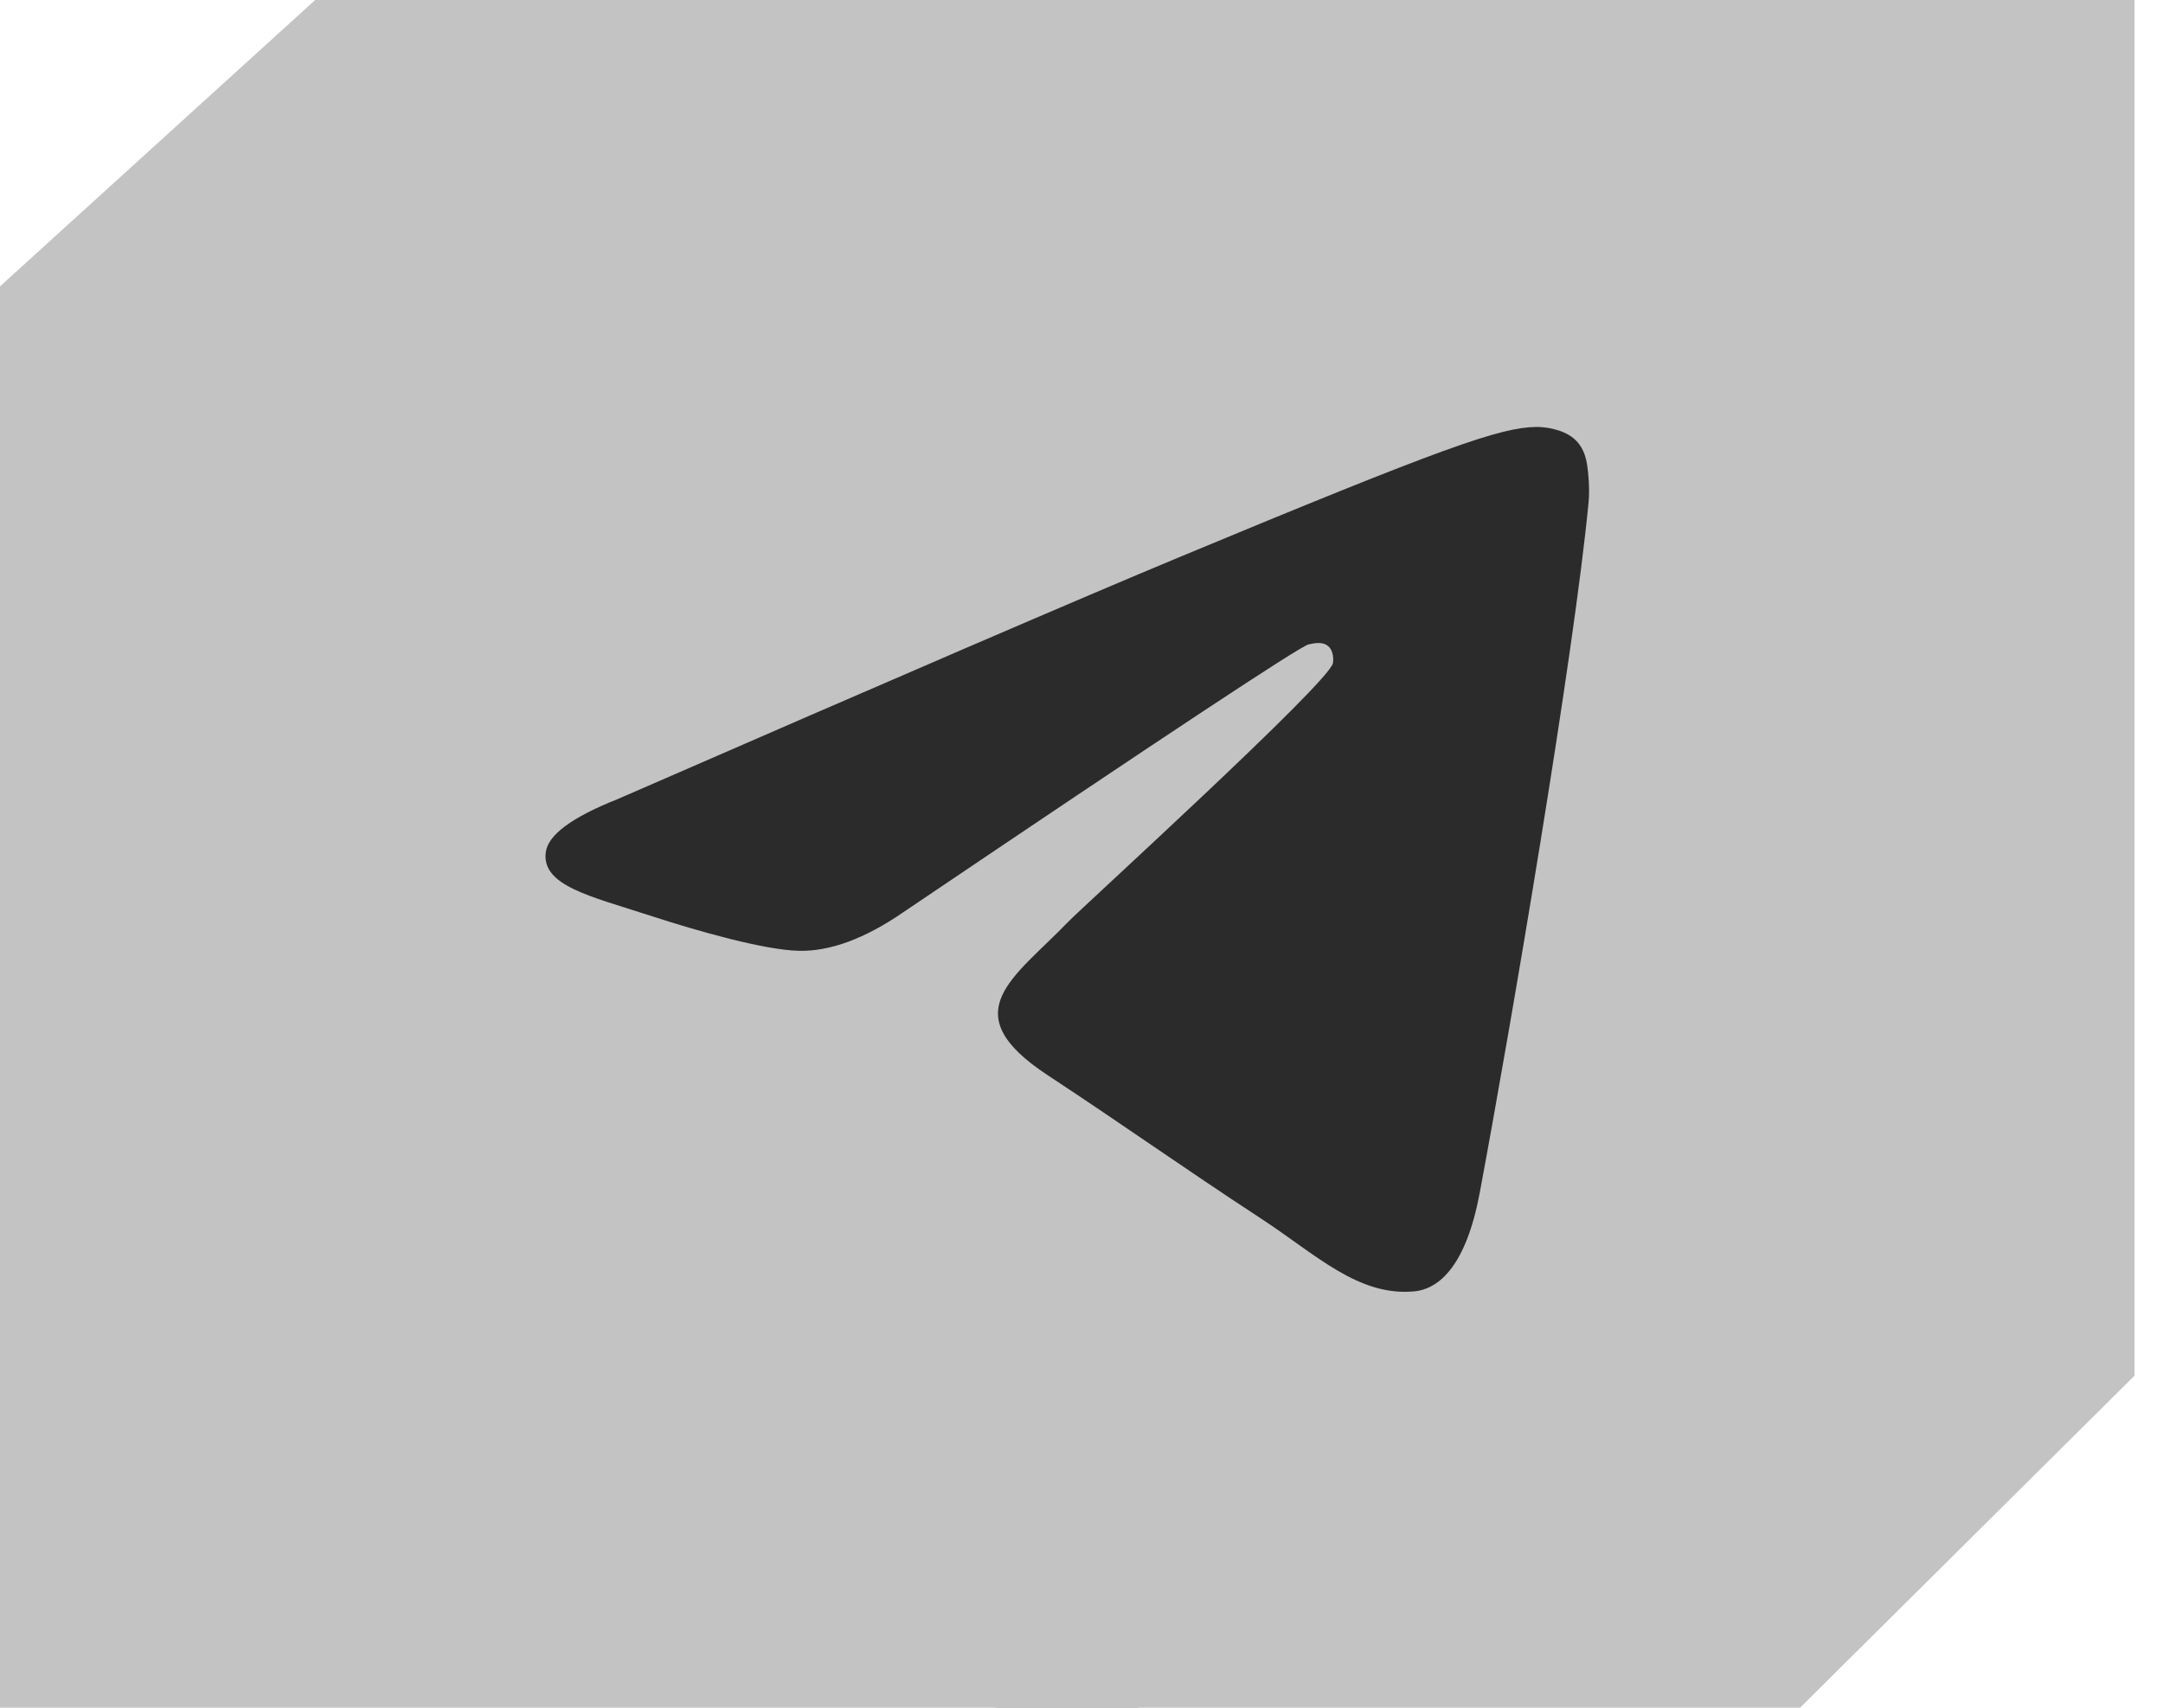 <?xml version="1.0" encoding="UTF-8"?> <svg xmlns="http://www.w3.org/2000/svg" width="38" height="30" viewBox="0 0 38 30" fill="none"> <g clip-path="url(#clip0_41_271)"> <rect width="2.5" height="31.25" transform="matrix(-1 0 0 1 20 -0.625)" fill="#C3C3C3"></rect> <path fill-rule="evenodd" clip-rule="evenodd" d="M37.5 24.167V-0.625H17.5V30.625H30.994L37.5 24.167Z" fill="#C3C3C3"></path> <path fill-rule="evenodd" clip-rule="evenodd" d="M0 5.03V30.625H20V-0.625H6.225L0 5.03Z" fill="#C3C3C3"></path> <path fill-rule="evenodd" clip-rule="evenodd" d="M10.844 14.041C15.765 11.896 19.047 10.483 20.689 9.8C25.377 7.85 26.351 7.511 26.986 7.5C27.126 7.498 27.438 7.532 27.64 7.696C27.811 7.835 27.858 8.022 27.881 8.154C27.903 8.285 27.931 8.584 27.909 8.818C27.655 11.488 26.555 17.965 25.996 20.955C25.759 22.22 25.294 22.644 24.842 22.686C23.862 22.776 23.118 22.038 22.168 21.416C20.682 20.442 19.843 19.835 18.401 18.885C16.734 17.787 17.814 17.183 18.764 16.196C19.013 15.938 23.332 12.009 23.416 11.653C23.426 11.608 23.436 11.442 23.337 11.354C23.239 11.267 23.093 11.297 22.988 11.321C22.839 11.354 20.465 12.923 15.867 16.027C15.193 16.49 14.583 16.715 14.036 16.703C13.434 16.69 12.274 16.363 11.412 16.082C10.355 15.739 9.515 15.557 9.588 14.973C9.626 14.669 10.045 14.358 10.844 14.041Z" fill="#2B2B2B"></path> </g> <defs> <clipPath id="clip0_41_271"> <rect width="37.5" height="30" fill="white"></rect> </clipPath> </defs> </svg> 